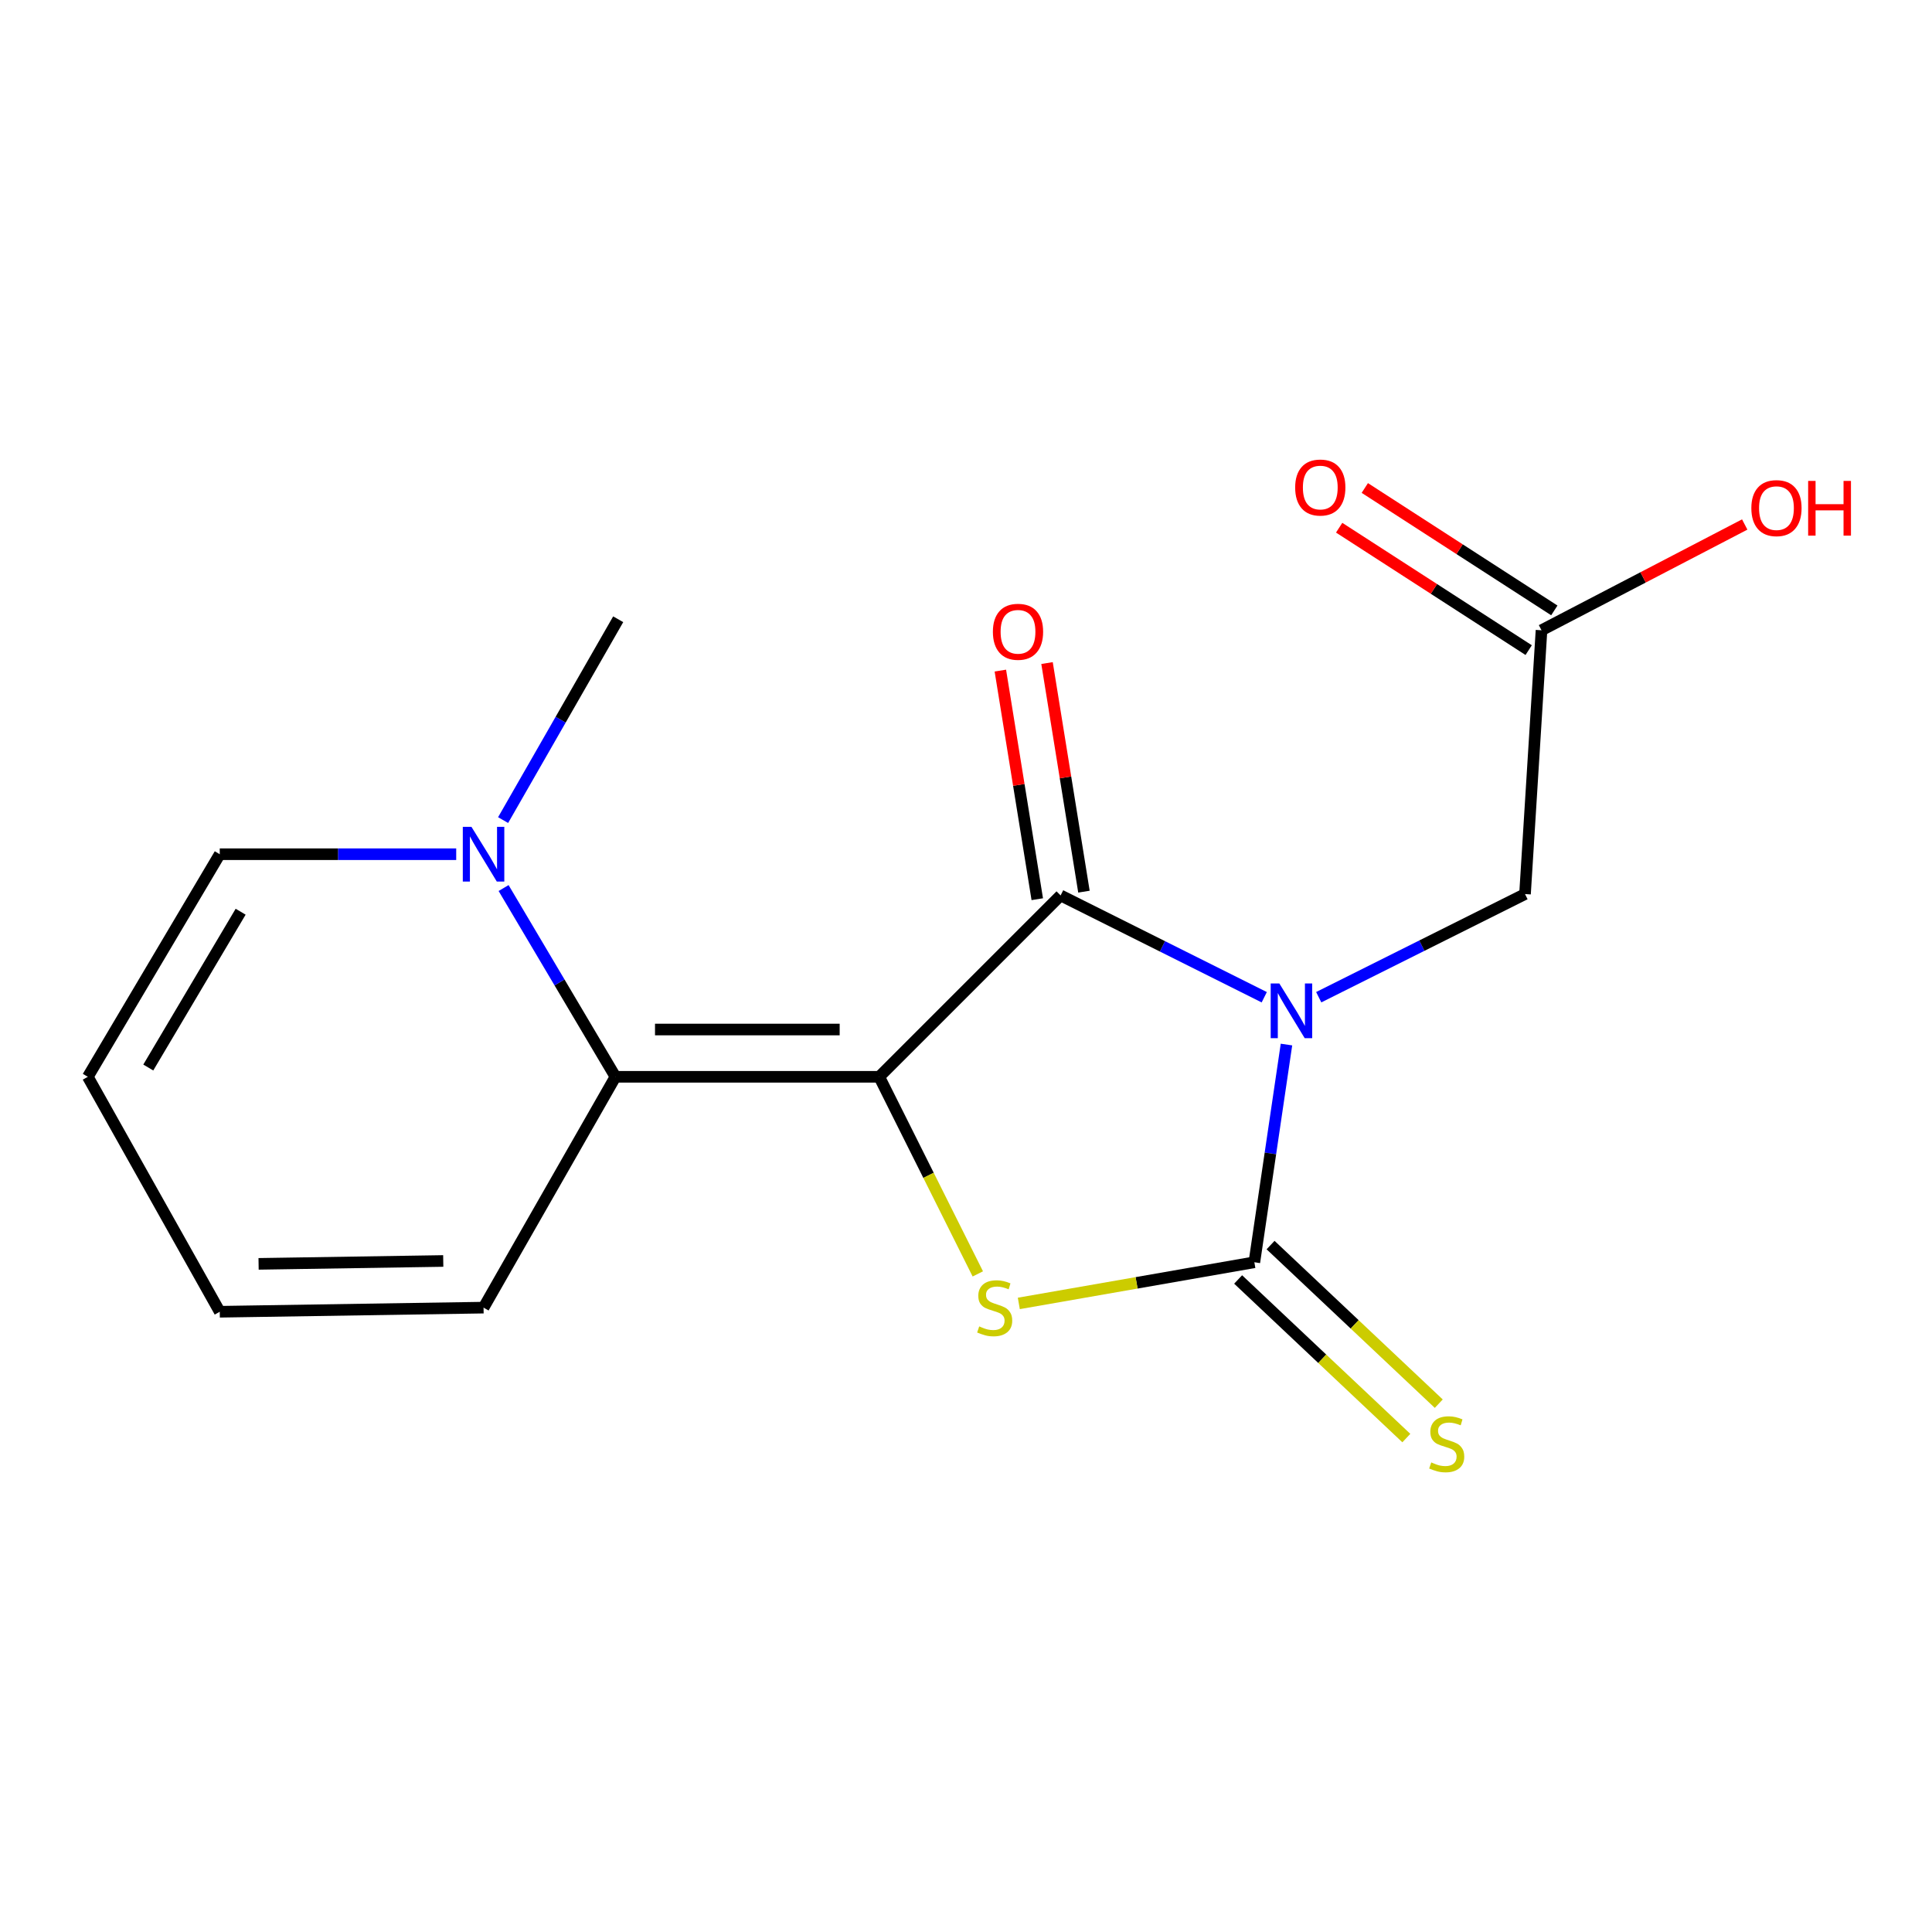 <?xml version='1.0' encoding='iso-8859-1'?>
<svg version='1.1' baseProfile='full'
              xmlns='http://www.w3.org/2000/svg'
                      xmlns:rdkit='http://www.rdkit.org/xml'
                      xmlns:xlink='http://www.w3.org/1999/xlink'
                  xml:space='preserve'
width='1000px' height='1000px' viewBox='0 0 1000 1000'>
<!-- END OF HEADER -->
<rect style='opacity:1.0;fill:#FFFFFF;stroke:none' width='1000' height='1000' x='0' y='0'> </rect>
<path class='bond-1' d='M 455.092,557.35 L 548.97,463.472' style='fill:none;fill-rule:evenodd;stroke:#000000;stroke-width:6px;stroke-linecap:butt;stroke-linejoin:miter;stroke-opacity:1' />
<path class='bond-3' d='M 455.092,557.35 L 480.603,608.36' style='fill:none;fill-rule:evenodd;stroke:#000000;stroke-width:6px;stroke-linecap:butt;stroke-linejoin:miter;stroke-opacity:1' />
<path class='bond-3' d='M 480.603,608.36 L 506.113,659.369' style='fill:none;fill-rule:evenodd;stroke:#CCCC00;stroke-width:6px;stroke-linecap:butt;stroke-linejoin:miter;stroke-opacity:1' />
<path class='bond-4' d='M 455.092,557.35 L 318.551,557.35' style='fill:none;fill-rule:evenodd;stroke:#000000;stroke-width:6px;stroke-linecap:butt;stroke-linejoin:miter;stroke-opacity:1' />
<path class='bond-4' d='M 434.611,532.878 L 339.032,532.878' style='fill:none;fill-rule:evenodd;stroke:#000000;stroke-width:6px;stroke-linecap:butt;stroke-linejoin:miter;stroke-opacity:1' />
<path class='bond-0' d='M 654.369,516.172 L 601.67,489.822' style='fill:none;fill-rule:evenodd;stroke:#0000FF;stroke-width:6px;stroke-linecap:butt;stroke-linejoin:miter;stroke-opacity:1' />
<path class='bond-0' d='M 601.67,489.822 L 548.97,463.472' style='fill:none;fill-rule:evenodd;stroke:#000000;stroke-width:6px;stroke-linecap:butt;stroke-linejoin:miter;stroke-opacity:1' />
<path class='bond-6' d='M 682.568,516.152 L 735.955,489.459' style='fill:none;fill-rule:evenodd;stroke:#0000FF;stroke-width:6px;stroke-linecap:butt;stroke-linejoin:miter;stroke-opacity:1' />
<path class='bond-6' d='M 735.955,489.459 L 789.342,462.765' style='fill:none;fill-rule:evenodd;stroke:#000000;stroke-width:6px;stroke-linecap:butt;stroke-linejoin:miter;stroke-opacity:1' />
<path class='bond-17' d='M 665.875,540.66 L 657.563,597.005' style='fill:none;fill-rule:evenodd;stroke:#0000FF;stroke-width:6px;stroke-linecap:butt;stroke-linejoin:miter;stroke-opacity:1' />
<path class='bond-17' d='M 657.563,597.005 L 649.252,653.349' style='fill:none;fill-rule:evenodd;stroke:#000000;stroke-width:6px;stroke-linecap:butt;stroke-linejoin:miter;stroke-opacity:1' />
<path class='bond-9' d='M 561.05,461.521 L 551.495,402.36' style='fill:none;fill-rule:evenodd;stroke:#000000;stroke-width:6px;stroke-linecap:butt;stroke-linejoin:miter;stroke-opacity:1' />
<path class='bond-9' d='M 551.495,402.36 L 541.94,343.198' style='fill:none;fill-rule:evenodd;stroke:#FF0000;stroke-width:6px;stroke-linecap:butt;stroke-linejoin:miter;stroke-opacity:1' />
<path class='bond-9' d='M 536.891,465.423 L 527.336,406.261' style='fill:none;fill-rule:evenodd;stroke:#000000;stroke-width:6px;stroke-linecap:butt;stroke-linejoin:miter;stroke-opacity:1' />
<path class='bond-9' d='M 527.336,406.261 L 517.781,347.1' style='fill:none;fill-rule:evenodd;stroke:#FF0000;stroke-width:6px;stroke-linecap:butt;stroke-linejoin:miter;stroke-opacity:1' />
<path class='bond-2' d='M 649.252,653.349 L 588.294,663.998' style='fill:none;fill-rule:evenodd;stroke:#000000;stroke-width:6px;stroke-linecap:butt;stroke-linejoin:miter;stroke-opacity:1' />
<path class='bond-2' d='M 588.294,663.998 L 527.336,674.647' style='fill:none;fill-rule:evenodd;stroke:#CCCC00;stroke-width:6px;stroke-linecap:butt;stroke-linejoin:miter;stroke-opacity:1' />
<path class='bond-7' d='M 640.857,662.252 L 684.387,703.297' style='fill:none;fill-rule:evenodd;stroke:#000000;stroke-width:6px;stroke-linecap:butt;stroke-linejoin:miter;stroke-opacity:1' />
<path class='bond-7' d='M 684.387,703.297 L 727.917,744.343' style='fill:none;fill-rule:evenodd;stroke:#CCCC00;stroke-width:6px;stroke-linecap:butt;stroke-linejoin:miter;stroke-opacity:1' />
<path class='bond-7' d='M 657.646,644.447 L 701.176,685.492' style='fill:none;fill-rule:evenodd;stroke:#000000;stroke-width:6px;stroke-linecap:butt;stroke-linejoin:miter;stroke-opacity:1' />
<path class='bond-7' d='M 701.176,685.492 L 744.706,726.537' style='fill:none;fill-rule:evenodd;stroke:#CCCC00;stroke-width:6px;stroke-linecap:butt;stroke-linejoin:miter;stroke-opacity:1' />
<path class='bond-5' d='M 318.551,557.35 L 289.606,508.499' style='fill:none;fill-rule:evenodd;stroke:#000000;stroke-width:6px;stroke-linecap:butt;stroke-linejoin:miter;stroke-opacity:1' />
<path class='bond-5' d='M 289.606,508.499 L 260.661,459.648' style='fill:none;fill-rule:evenodd;stroke:#0000FF;stroke-width:6px;stroke-linecap:butt;stroke-linejoin:miter;stroke-opacity:1' />
<path class='bond-10' d='M 318.551,557.35 L 250.287,676.829' style='fill:none;fill-rule:evenodd;stroke:#000000;stroke-width:6px;stroke-linecap:butt;stroke-linejoin:miter;stroke-opacity:1' />
<path class='bond-11' d='M 236.133,442.141 L 174.939,442.141' style='fill:none;fill-rule:evenodd;stroke:#0000FF;stroke-width:6px;stroke-linecap:butt;stroke-linejoin:miter;stroke-opacity:1' />
<path class='bond-11' d='M 174.939,442.141 L 113.746,442.141' style='fill:none;fill-rule:evenodd;stroke:#000000;stroke-width:6px;stroke-linecap:butt;stroke-linejoin:miter;stroke-opacity:1' />
<path class='bond-16' d='M 260.409,424.476 L 290.194,372.502' style='fill:none;fill-rule:evenodd;stroke:#0000FF;stroke-width:6px;stroke-linecap:butt;stroke-linejoin:miter;stroke-opacity:1' />
<path class='bond-16' d='M 290.194,372.502 L 319.978,320.527' style='fill:none;fill-rule:evenodd;stroke:#000000;stroke-width:6px;stroke-linecap:butt;stroke-linejoin:miter;stroke-opacity:1' />
<path class='bond-8' d='M 789.342,462.765 L 797.88,326.224' style='fill:none;fill-rule:evenodd;stroke:#000000;stroke-width:6px;stroke-linecap:butt;stroke-linejoin:miter;stroke-opacity:1' />
<path class='bond-14' d='M 804.519,315.946 L 755.471,284.265' style='fill:none;fill-rule:evenodd;stroke:#000000;stroke-width:6px;stroke-linecap:butt;stroke-linejoin:miter;stroke-opacity:1' />
<path class='bond-14' d='M 755.471,284.265 L 706.424,252.583' style='fill:none;fill-rule:evenodd;stroke:#FF0000;stroke-width:6px;stroke-linecap:butt;stroke-linejoin:miter;stroke-opacity:1' />
<path class='bond-14' d='M 791.241,336.502 L 742.193,304.821' style='fill:none;fill-rule:evenodd;stroke:#000000;stroke-width:6px;stroke-linecap:butt;stroke-linejoin:miter;stroke-opacity:1' />
<path class='bond-14' d='M 742.193,304.821 L 693.146,273.14' style='fill:none;fill-rule:evenodd;stroke:#FF0000;stroke-width:6px;stroke-linecap:butt;stroke-linejoin:miter;stroke-opacity:1' />
<path class='bond-15' d='M 797.88,326.224 L 850.472,298.849' style='fill:none;fill-rule:evenodd;stroke:#000000;stroke-width:6px;stroke-linecap:butt;stroke-linejoin:miter;stroke-opacity:1' />
<path class='bond-15' d='M 850.472,298.849 L 903.065,271.473' style='fill:none;fill-rule:evenodd;stroke:#FF0000;stroke-width:6px;stroke-linecap:butt;stroke-linejoin:miter;stroke-opacity:1' />
<path class='bond-12' d='M 250.287,676.829 L 113.746,678.964' style='fill:none;fill-rule:evenodd;stroke:#000000;stroke-width:6px;stroke-linecap:butt;stroke-linejoin:miter;stroke-opacity:1' />
<path class='bond-12' d='M 229.423,652.68 L 133.844,654.174' style='fill:none;fill-rule:evenodd;stroke:#000000;stroke-width:6px;stroke-linecap:butt;stroke-linejoin:miter;stroke-opacity:1' />
<path class='bond-18' d='M 113.746,442.141 L 45.455,557.35' style='fill:none;fill-rule:evenodd;stroke:#000000;stroke-width:6px;stroke-linecap:butt;stroke-linejoin:miter;stroke-opacity:1' />
<path class='bond-18' d='M 124.554,471.901 L 76.75,552.547' style='fill:none;fill-rule:evenodd;stroke:#000000;stroke-width:6px;stroke-linecap:butt;stroke-linejoin:miter;stroke-opacity:1' />
<path class='bond-13' d='M 113.746,678.964 L 45.455,557.35' style='fill:none;fill-rule:evenodd;stroke:#000000;stroke-width:6px;stroke-linecap:butt;stroke-linejoin:miter;stroke-opacity:1' />
<path  class='atom-1' d='M 662.189 509.052
L 671.469 524.052
Q 672.389 525.532, 673.869 528.212
Q 675.349 530.892, 675.429 531.052
L 675.429 509.052
L 679.189 509.052
L 679.189 537.372
L 675.309 537.372
L 665.349 520.972
Q 664.189 519.052, 662.949 516.852
Q 661.749 514.652, 661.389 513.972
L 661.389 537.372
L 657.709 537.372
L 657.709 509.052
L 662.189 509.052
' fill='#0000FF'/>
<path  class='atom-4' d='M 506.845 686.549
Q 507.165 686.669, 508.485 687.229
Q 509.805 687.789, 511.245 688.149
Q 512.725 688.469, 514.165 688.469
Q 516.845 688.469, 518.405 687.189
Q 519.965 685.869, 519.965 683.589
Q 519.965 682.029, 519.165 681.069
Q 518.405 680.109, 517.205 679.589
Q 516.005 679.069, 514.005 678.469
Q 511.485 677.709, 509.965 676.989
Q 508.485 676.269, 507.405 674.749
Q 506.365 673.229, 506.365 670.669
Q 506.365 667.109, 508.765 664.909
Q 511.205 662.709, 516.005 662.709
Q 519.285 662.709, 523.005 664.269
L 522.085 667.349
Q 518.685 665.949, 516.125 665.949
Q 513.365 665.949, 511.845 667.109
Q 510.325 668.229, 510.365 670.189
Q 510.365 671.709, 511.125 672.629
Q 511.925 673.549, 513.045 674.069
Q 514.205 674.589, 516.125 675.189
Q 518.685 675.989, 520.205 676.789
Q 521.725 677.589, 522.805 679.229
Q 523.925 680.829, 523.925 683.589
Q 523.925 687.509, 521.285 689.629
Q 518.685 691.709, 514.325 691.709
Q 511.805 691.709, 509.885 691.149
Q 508.005 690.629, 505.765 689.709
L 506.845 686.549
' fill='#CCCC00'/>
<path  class='atom-6' d='M 244.027 427.981
L 253.307 442.981
Q 254.227 444.461, 255.707 447.141
Q 257.187 449.821, 257.267 449.981
L 257.267 427.981
L 261.027 427.981
L 261.027 456.301
L 257.147 456.301
L 247.187 439.901
Q 246.027 437.981, 244.787 435.781
Q 243.587 433.581, 243.227 432.901
L 243.227 456.301
L 239.547 456.301
L 239.547 427.981
L 244.027 427.981
' fill='#0000FF'/>
<path  class='atom-8' d='M 740.813 756.947
Q 741.133 757.067, 742.453 757.627
Q 743.773 758.187, 745.213 758.547
Q 746.693 758.867, 748.133 758.867
Q 750.813 758.867, 752.373 757.587
Q 753.933 756.267, 753.933 753.987
Q 753.933 752.427, 753.133 751.467
Q 752.373 750.507, 751.173 749.987
Q 749.973 749.467, 747.973 748.867
Q 745.453 748.107, 743.933 747.387
Q 742.453 746.667, 741.373 745.147
Q 740.333 743.627, 740.333 741.067
Q 740.333 737.507, 742.733 735.307
Q 745.173 733.107, 749.973 733.107
Q 753.253 733.107, 756.973 734.667
L 756.053 737.747
Q 752.653 736.347, 750.093 736.347
Q 747.333 736.347, 745.813 737.507
Q 744.293 738.627, 744.333 740.587
Q 744.333 742.107, 745.093 743.027
Q 745.893 743.947, 747.013 744.467
Q 748.173 744.987, 750.093 745.587
Q 752.653 746.387, 754.173 747.187
Q 755.693 747.987, 756.773 749.627
Q 757.893 751.227, 757.893 753.987
Q 757.893 757.907, 755.253 760.027
Q 752.653 762.107, 748.293 762.107
Q 745.773 762.107, 743.853 761.547
Q 741.973 761.027, 739.733 760.107
L 740.813 756.947
' fill='#CCCC00'/>
<path  class='atom-10' d='M 513.918 327.011
Q 513.918 320.211, 517.278 316.411
Q 520.638 312.611, 526.918 312.611
Q 533.198 312.611, 536.558 316.411
Q 539.918 320.211, 539.918 327.011
Q 539.918 333.891, 536.518 337.811
Q 533.118 341.691, 526.918 341.691
Q 520.678 341.691, 517.278 337.811
Q 513.918 333.931, 513.918 327.011
M 526.918 338.491
Q 531.238 338.491, 533.558 335.611
Q 535.918 332.691, 535.918 327.011
Q 535.918 321.451, 533.558 318.651
Q 531.238 315.811, 526.918 315.811
Q 522.598 315.811, 520.238 318.611
Q 517.918 321.411, 517.918 327.011
Q 517.918 332.731, 520.238 335.611
Q 522.598 338.491, 526.918 338.491
' fill='#FF0000'/>
<path  class='atom-15' d='M 670.377 252.344
Q 670.377 245.544, 673.737 241.744
Q 677.097 237.944, 683.377 237.944
Q 689.657 237.944, 693.017 241.744
Q 696.377 245.544, 696.377 252.344
Q 696.377 259.224, 692.977 263.144
Q 689.577 267.024, 683.377 267.024
Q 677.137 267.024, 673.737 263.144
Q 670.377 259.264, 670.377 252.344
M 683.377 263.824
Q 687.697 263.824, 690.017 260.944
Q 692.377 258.024, 692.377 252.344
Q 692.377 246.784, 690.017 243.984
Q 687.697 241.144, 683.377 241.144
Q 679.057 241.144, 676.697 243.944
Q 674.377 246.744, 674.377 252.344
Q 674.377 258.064, 676.697 260.944
Q 679.057 263.824, 683.377 263.824
' fill='#FF0000'/>
<path  class='atom-16' d='M 906.493 263.003
Q 906.493 256.203, 909.853 252.403
Q 913.213 248.603, 919.493 248.603
Q 925.773 248.603, 929.133 252.403
Q 932.493 256.203, 932.493 263.003
Q 932.493 269.883, 929.093 273.803
Q 925.693 277.683, 919.493 277.683
Q 913.253 277.683, 909.853 273.803
Q 906.493 269.923, 906.493 263.003
M 919.493 274.483
Q 923.813 274.483, 926.133 271.603
Q 928.493 268.683, 928.493 263.003
Q 928.493 257.443, 926.133 254.643
Q 923.813 251.803, 919.493 251.803
Q 915.173 251.803, 912.813 254.603
Q 910.493 257.403, 910.493 263.003
Q 910.493 268.723, 912.813 271.603
Q 915.173 274.483, 919.493 274.483
' fill='#FF0000'/>
<path  class='atom-16' d='M 935.893 248.923
L 939.733 248.923
L 939.733 260.963
L 954.213 260.963
L 954.213 248.923
L 958.053 248.923
L 958.053 277.243
L 954.213 277.243
L 954.213 264.163
L 939.733 264.163
L 939.733 277.243
L 935.893 277.243
L 935.893 248.923
' fill='#FF0000'/>
</svg>
